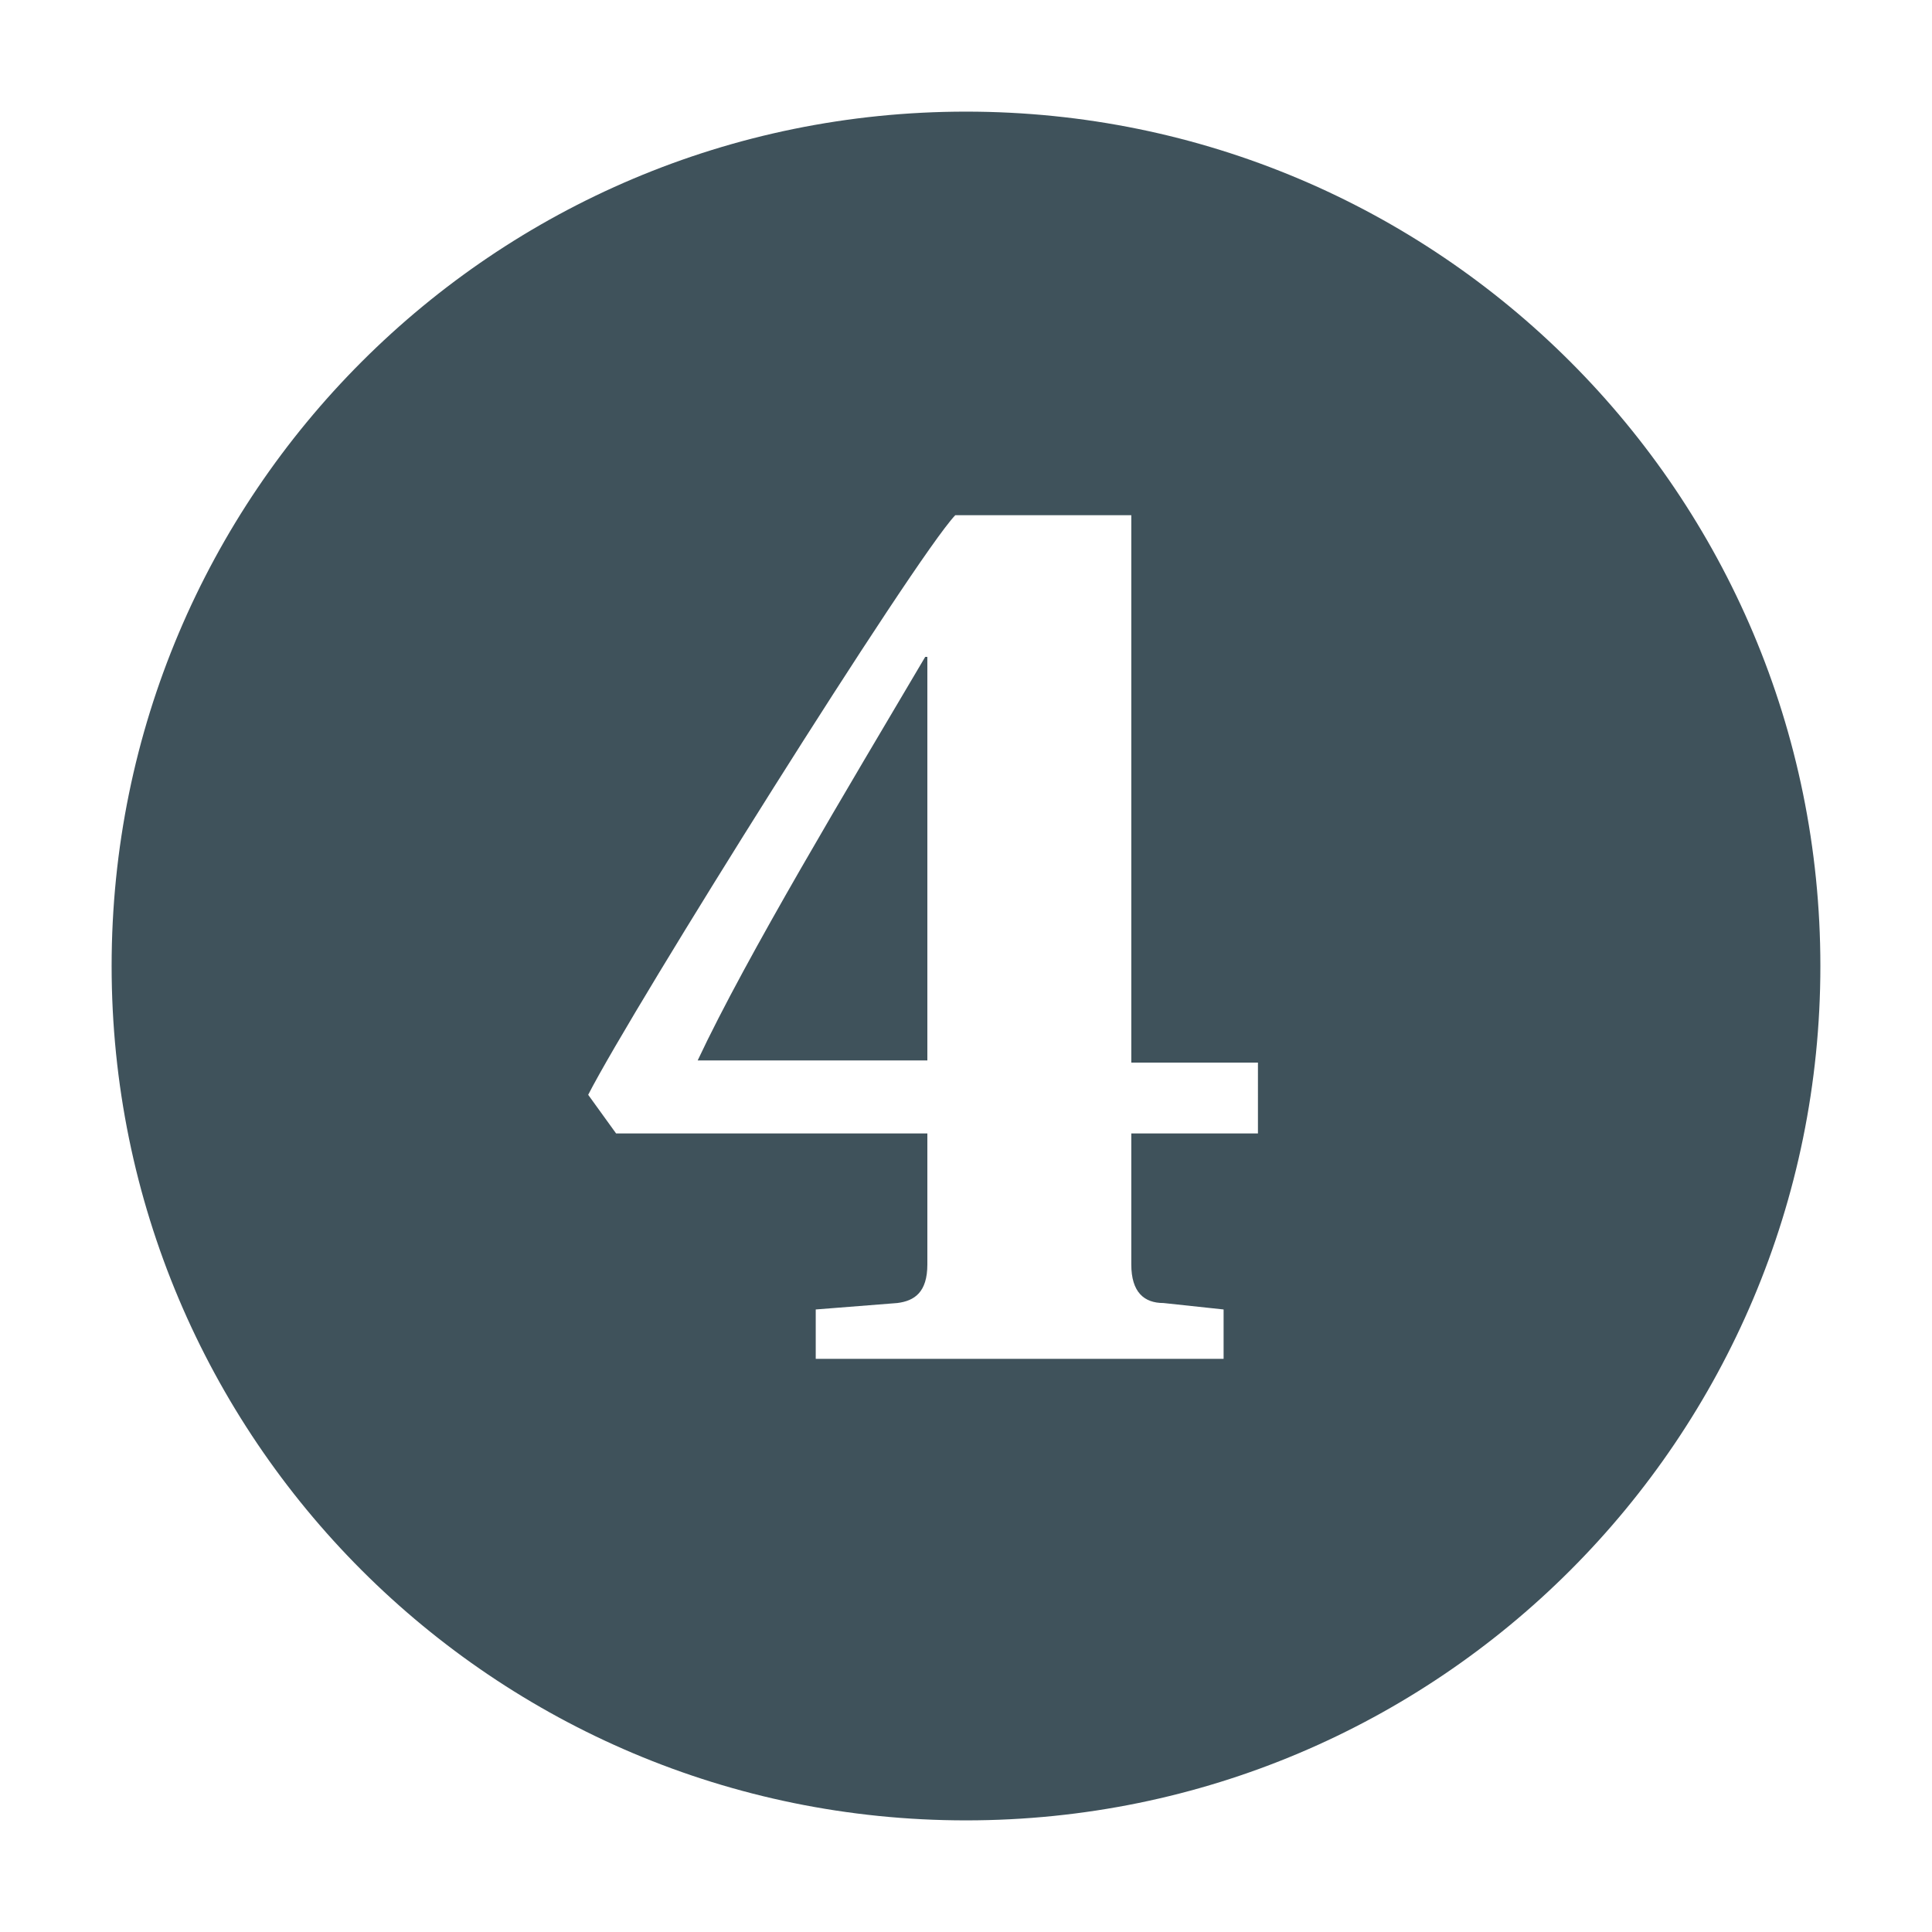 <?xml version="1.0" encoding="utf-8"?>
<!-- Generator: Adobe Illustrator 27.8.1, SVG Export Plug-In . SVG Version: 6.00 Build 0)  -->
<svg xmlns="http://www.w3.org/2000/svg" xmlns:xlink="http://www.w3.org/1999/xlink" version="1.1" id="Layer_1" x="0px" y="0px" viewBox="0 0 90 90" style="enable-background:new 0 0 90 90;" xml:space="preserve" fill="#3f525b">
<style type="text/css">
	.st0{fill: #3f525b;}
</style>
<g>
	<path class="st0" d="M45,5.2C23,5.2,5.2,23,5.2,45C5.2,67,23,84.8,45,84.8S84.8,67,84.8,45C84.8,23,67,5.2,45,5.2z M58.6,52.8h-5.9   v6.1c0,1.3,0.6,1.8,1.5,1.8L57,61v2.3H38V61l3.8-0.3c0.8-0.1,1.4-0.5,1.4-1.8v-6.1H28.7l-1.3-1.8c2.1-4.1,15.2-25,17.1-27h8.2v25.5   h5.9V52.8z"/>
	<path class="st0" d="M32.5,49.4h10.7V30.6h-0.1C39.5,36.7,34.8,44.5,32.5,49.4z"/>
</g>
</svg>
